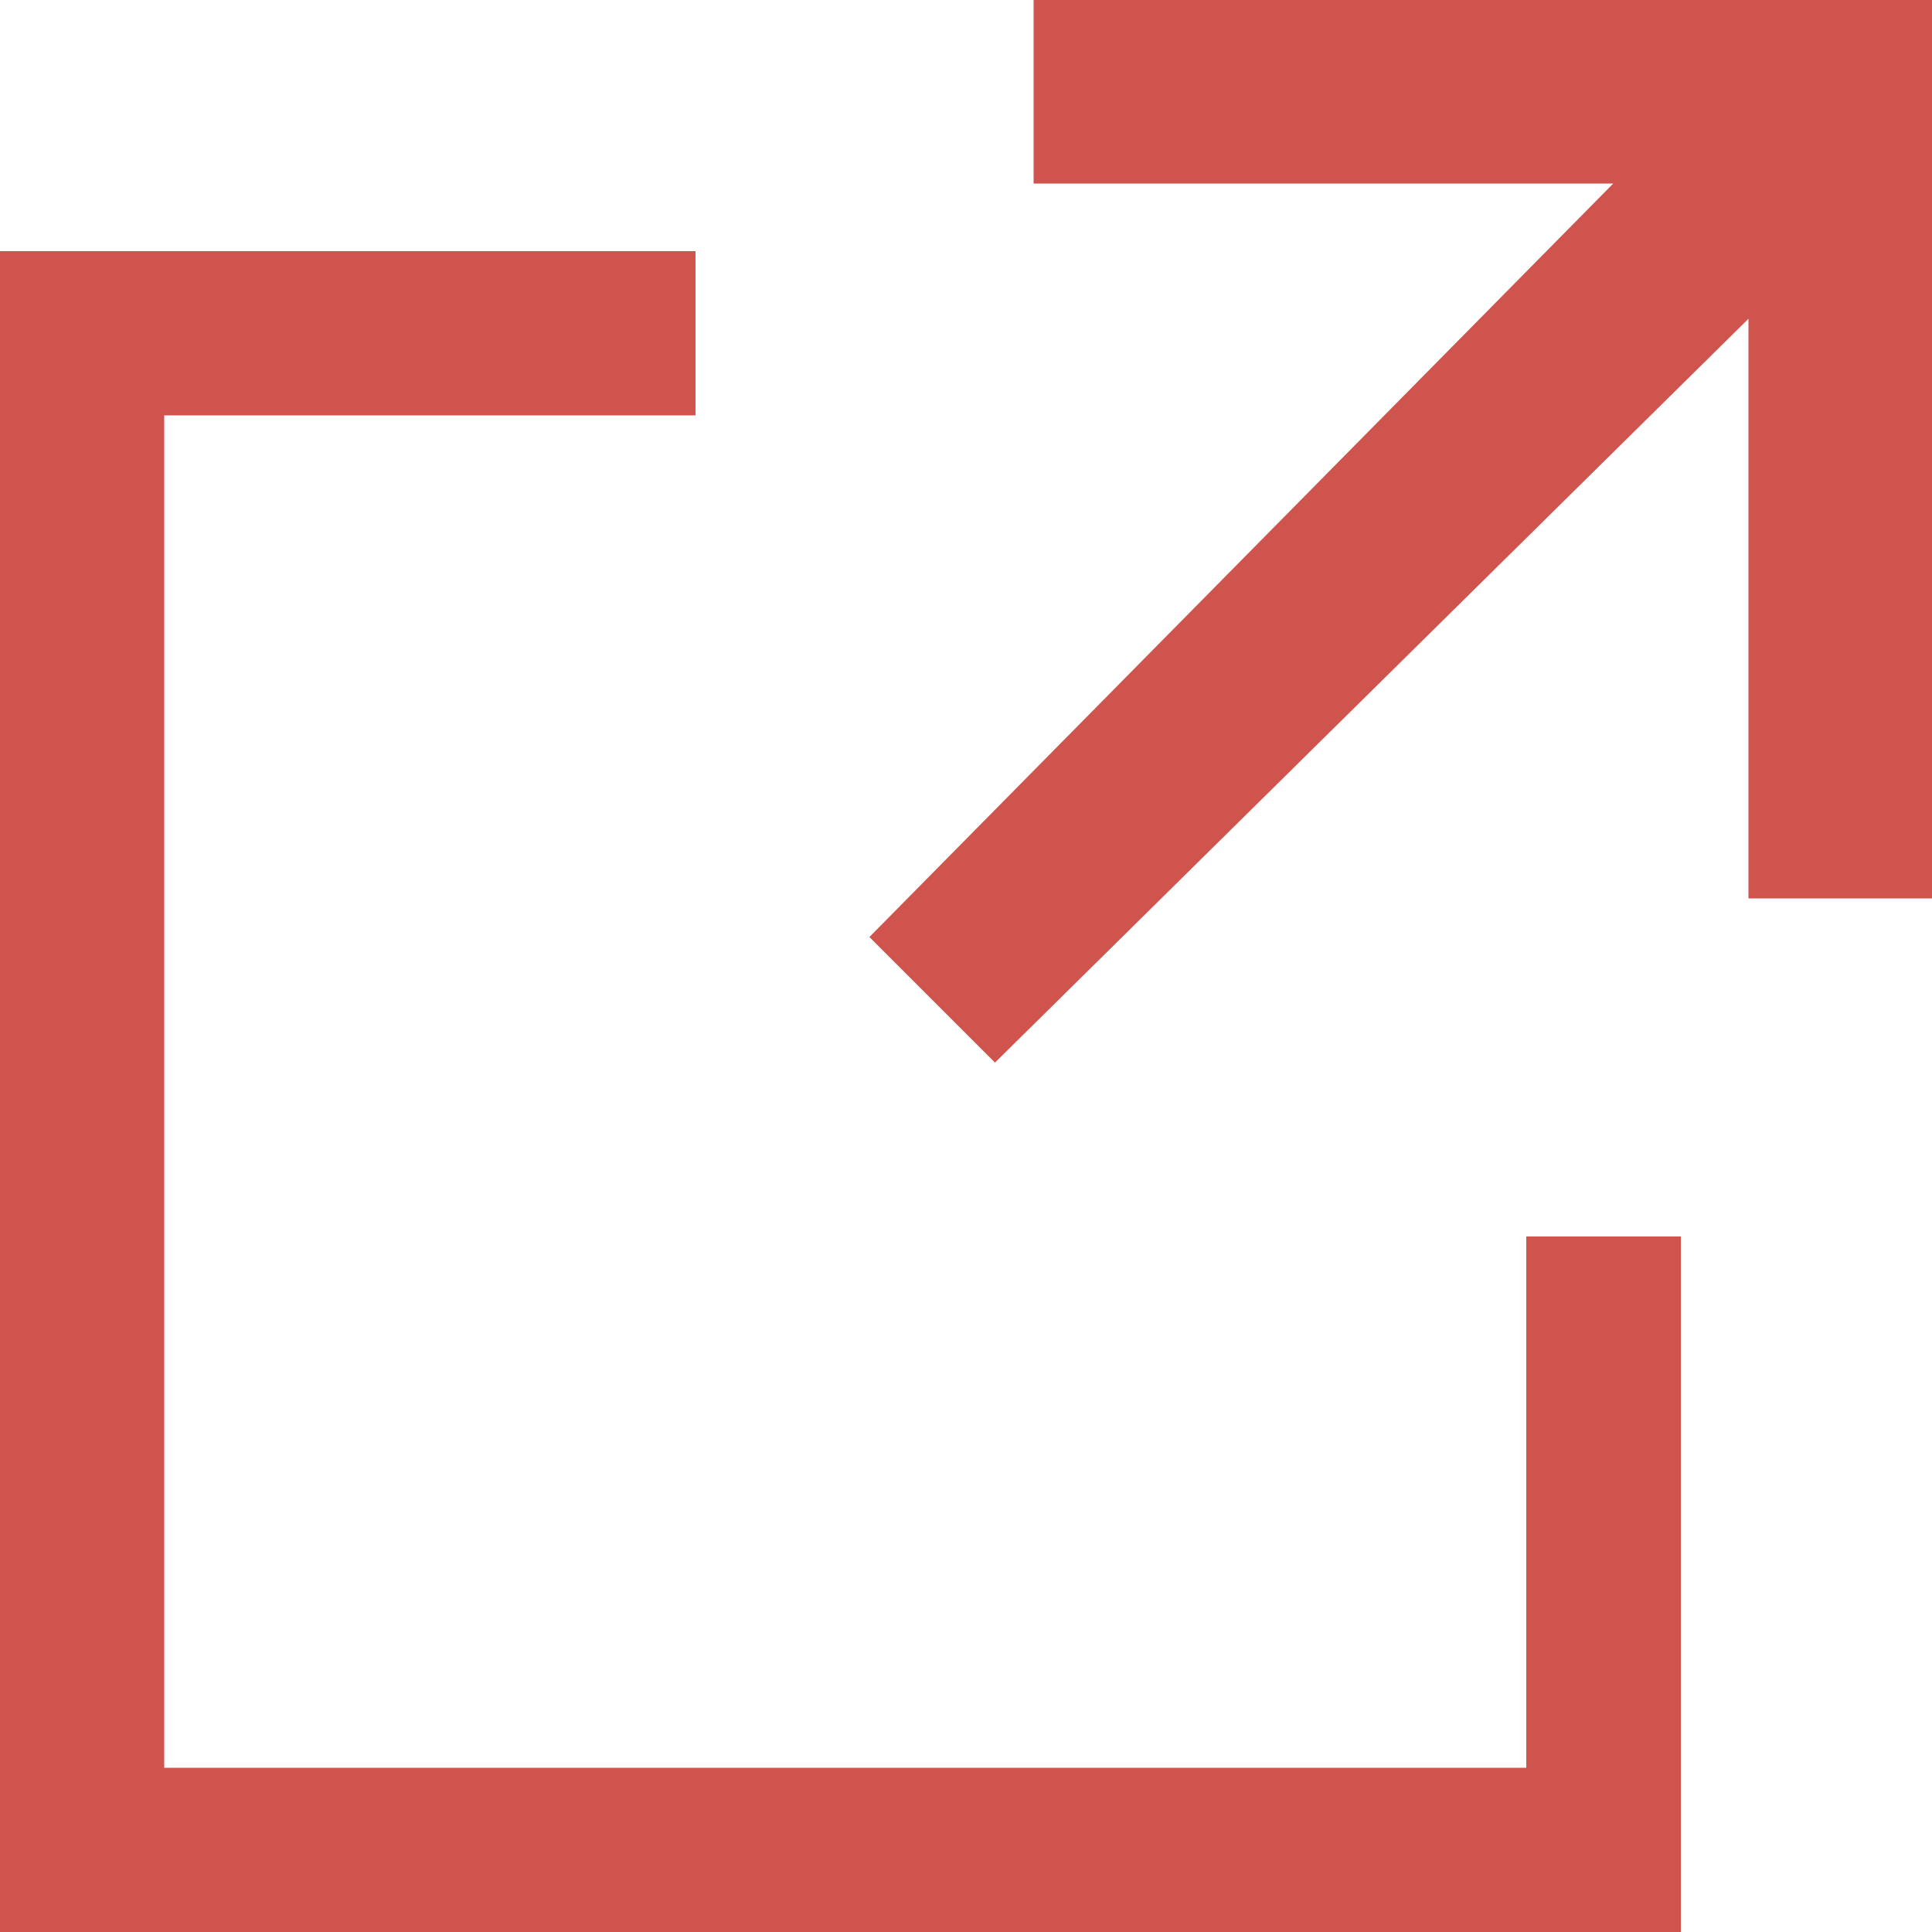 <?xml version="1.0" encoding="UTF-8"?>
<svg xmlns="http://www.w3.org/2000/svg" version="1.1" viewBox="0 0 20 20">
  <defs>
    <style>
      .cls-1 {
        fill: #cf544d;
      }
    </style>
  </defs>
  <!-- Generator: Adobe Illustrator 28.7.1, SVG Export Plug-In . SVG Version: 1.2.0 Build 142)  -->
  <g>
    <g id="_レイヤー_1" data-name="レイヤー_1">
      <polygon class="cls-1" points="0 20 17.4 20 17.4 12.8 15.8 12.8 15.8 18.3 1.7 18.3 1.7 4.3 7.2 4.3 7.2 2.6 0 2.6 0 20"/>
      <polygon class="cls-1" points="10.7 0 10.7 1.9 16.7 1.9 9 9.7 10.3 11 18.1 3.3 18.1 9.3 20 9.3 20 0 10.7 0"/>
    </g>
  </g>
</svg>
